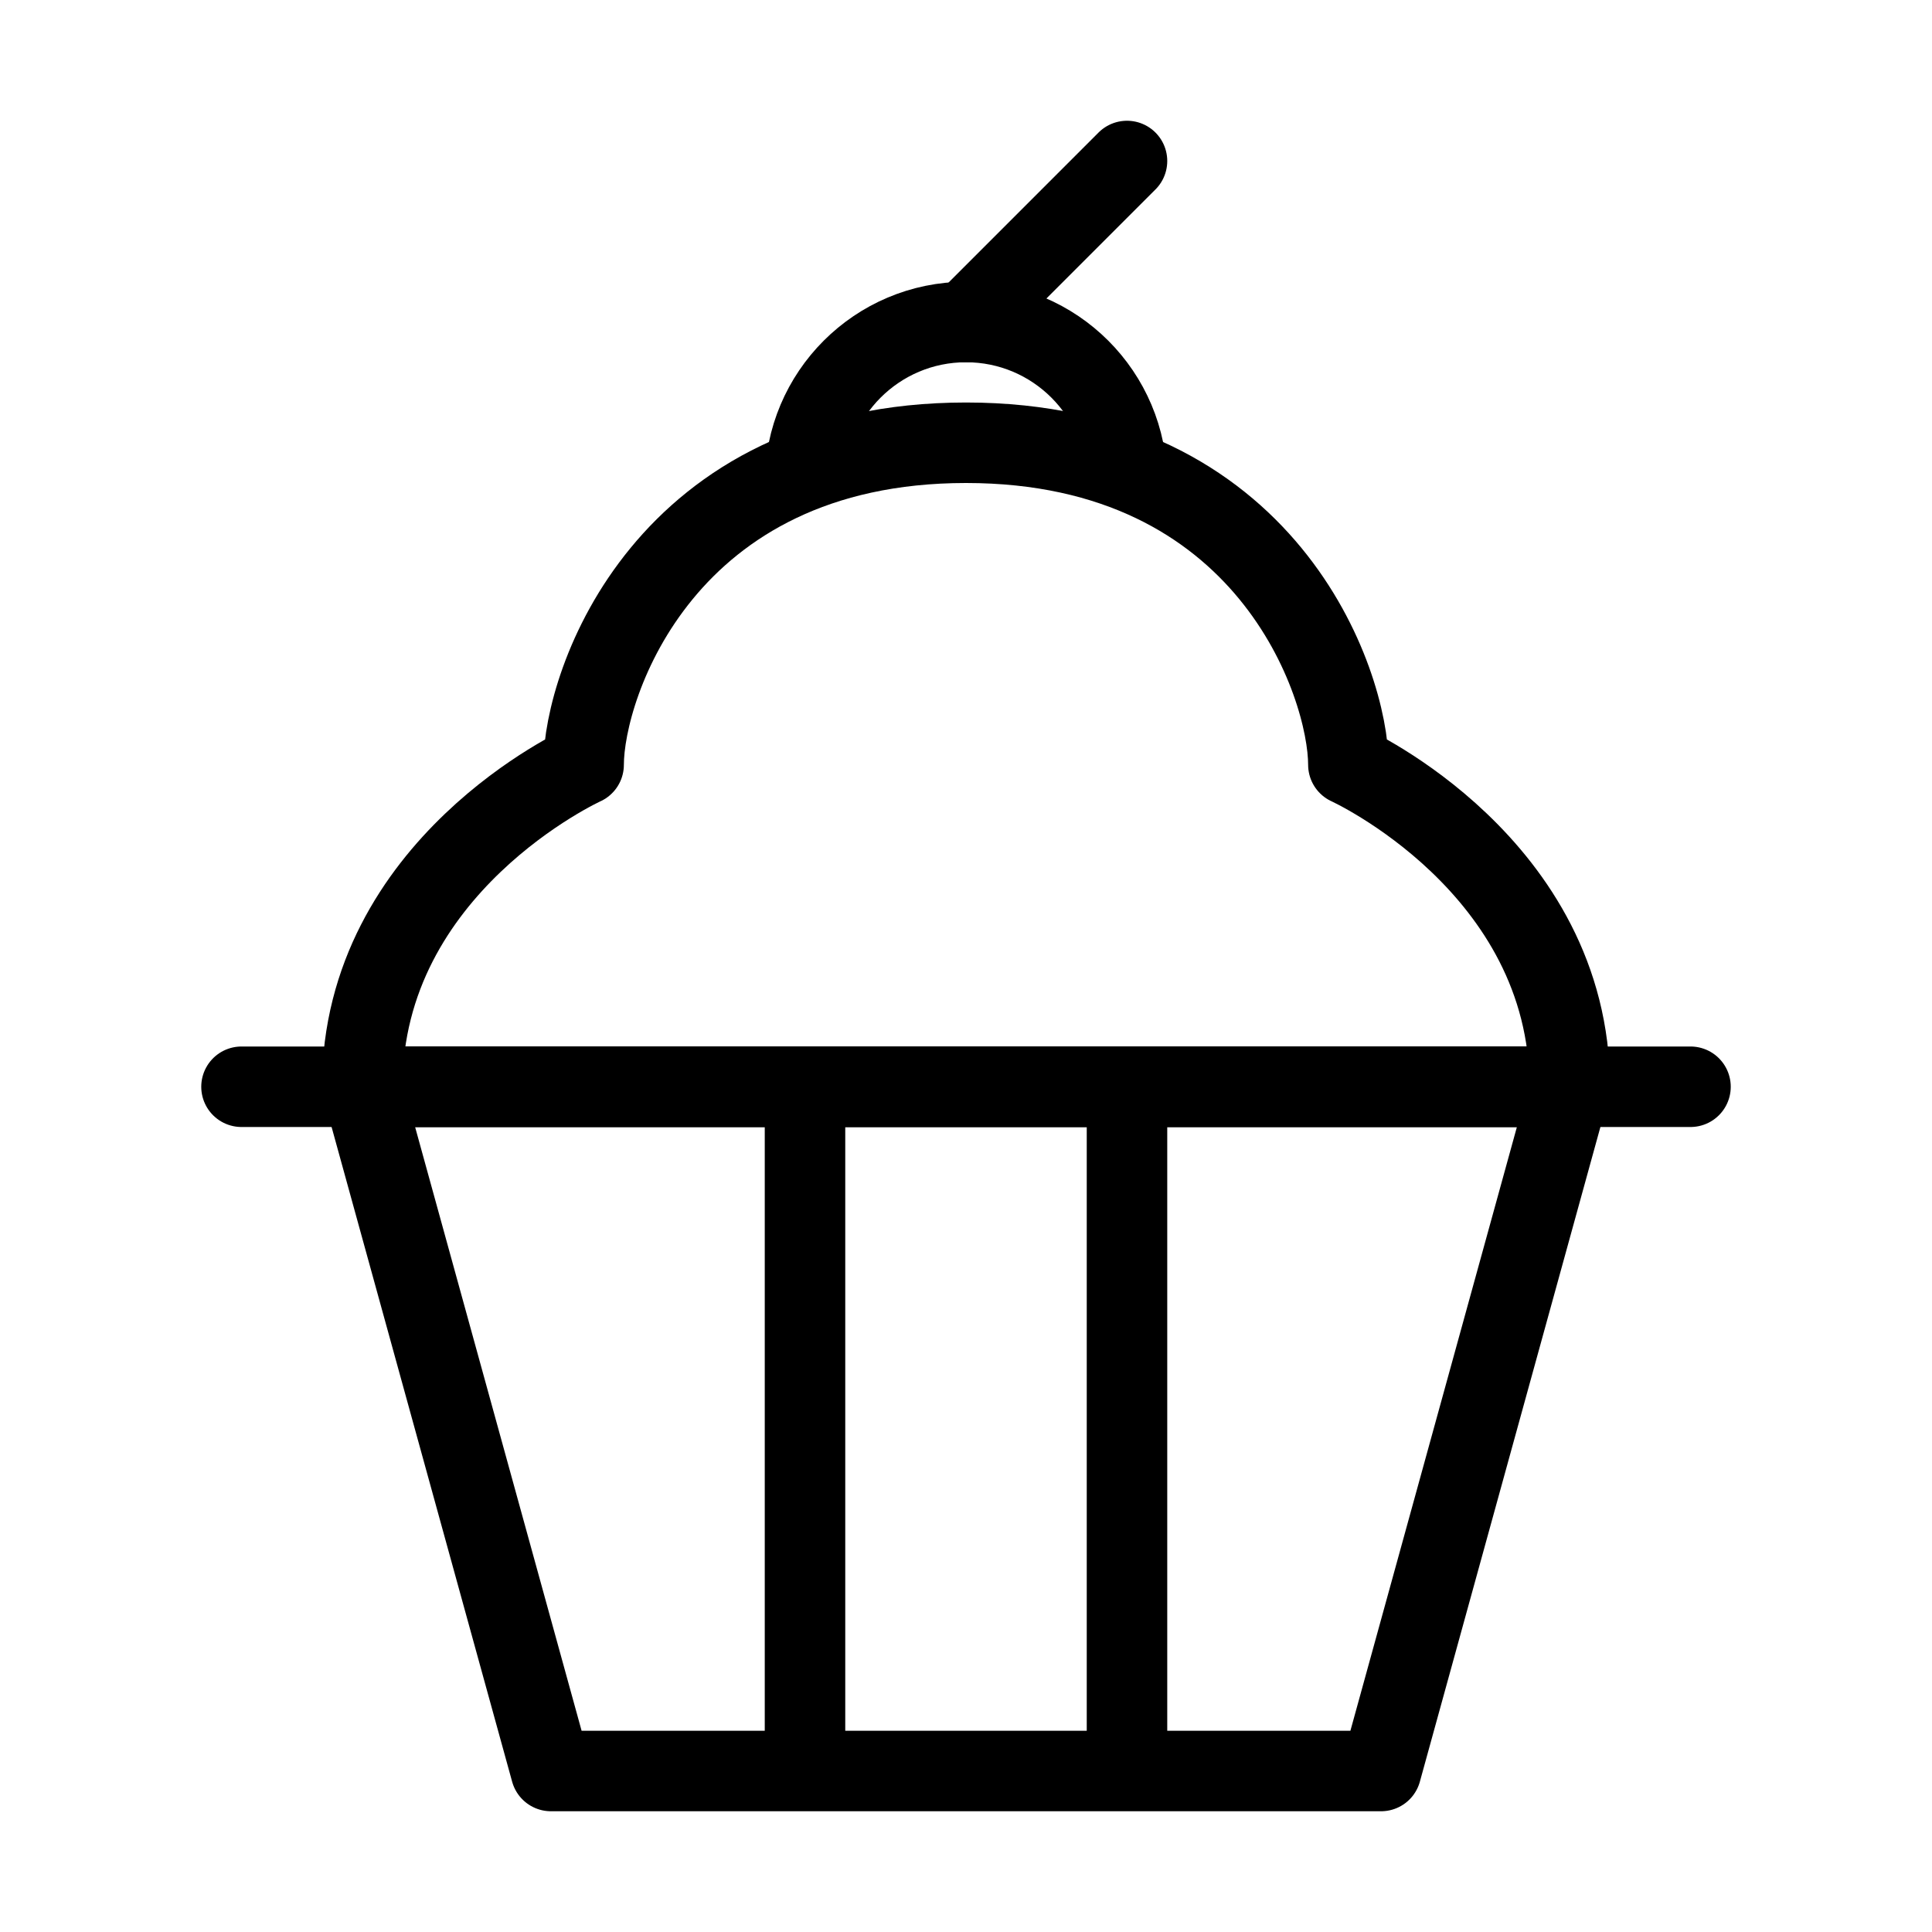 <svg viewBox="0 0 48 48" fill="none" xmlns="http://www.w3.org/2000/svg"><path d="M9 27H39L34.312 44H13.688L9 27Z" stroke="currentColor" stroke-width="2" stroke-linecap="round" stroke-linejoin="round"/><path d="M39 27H9C9 21.5 14.5 19 14.5 19C14.5 17 16.5 11 24 11C31.5 11 33.5 17 33.5 19C33.5 19 39 21.5 39 27Z" fill="none" stroke="currentColor" stroke-width="2" stroke-linecap="round" stroke-linejoin="round"/><path d="M6 27H42" stroke="currentColor" stroke-width="2" stroke-linecap="round"/><path d="M28 12C28 9.791 26.209 8 24 8C21.791 8 20 9.791 20 12" stroke="currentColor" stroke-width="2"/><path d="M24 8L28 4" stroke="currentColor" stroke-width="2" stroke-linecap="round"/><line x1="20" y1="27" x2="20" y2="44" stroke="currentColor" stroke-width="2"/><line x1="28" y1="27" x2="28" y2="44" stroke="currentColor" stroke-width="2"/></svg>
